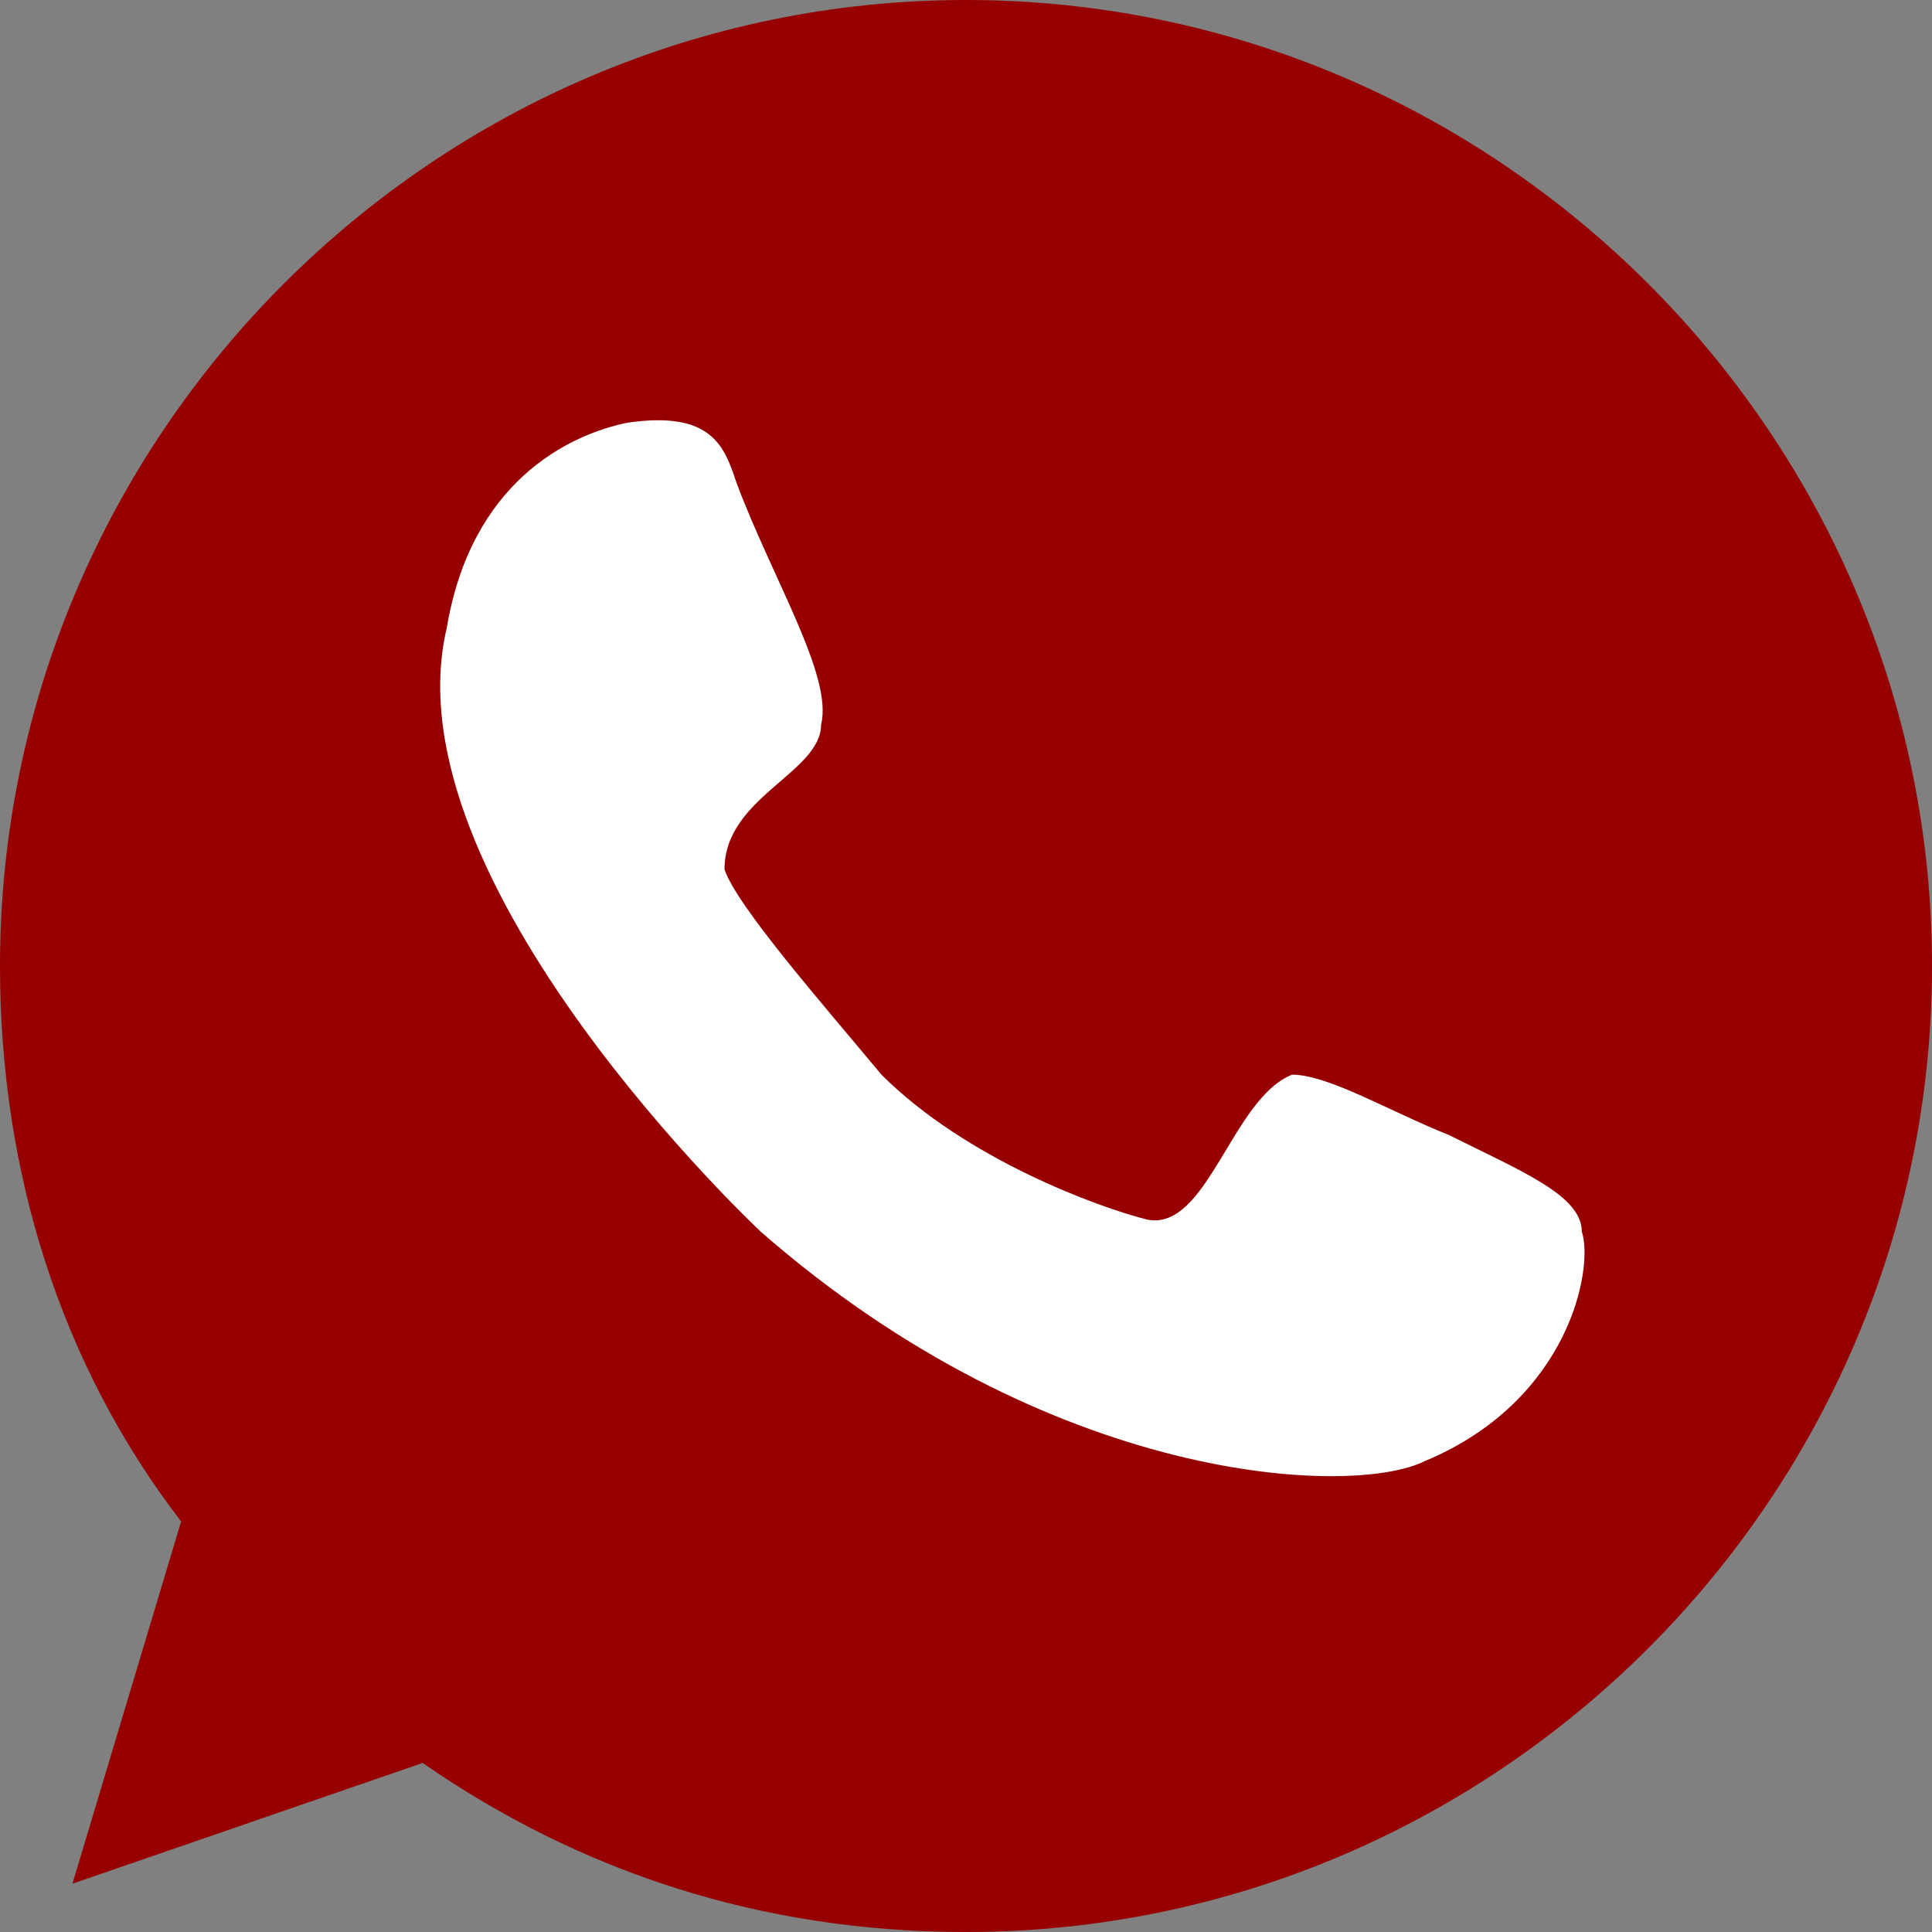 <?xml version="1.0" encoding="utf-8"?>
<!-- Generator: Adobe Illustrator 23.0.3, SVG Export Plug-In . SVG Version: 6.00 Build 0)  -->
<svg version="1.1" id="Слой_1" xmlns="http://www.w3.org/2000/svg" xmlns:xlink="http://www.w3.org/1999/xlink" x="0px" y="0px"
	 viewBox="0 0 16 16" style="enable-background:new 0 0 16 16;" xml:space="preserve">
<rect x="0" y="0" width="16" height="16" fill="#808080" stroke="none"/>
<style type="text/css">
	.st0{fill:#960000;}
	.st1{fill:#FFFFFF;}
</style>
<path class="st0" d="M8,0C3.6,0,0,3.6,0,8c0,1.7,0.5,3.3,1.5,4.6l-0.9,3l2.9-1C4.8,15.5,6.3,16,8,16c4.4,0,8-3.6,8-8S12.4,0,8,0z"/>
<path class="st1" d="M11.8,12.1c-0.6,0.3-3.1,0.2-5.5-1.9c0,0-3.1-2.9-2.6-5c0.2-1.2,1-1.6,1.5-1.7C5.9,3.4,6,3.7,6.1,4
	c0.3,0.8,0.8,1.6,0.7,2C6.8,6.4,6,6.6,6,7.2c0.1,0.3,0.8,1.1,1.3,1.7C8,9.6,9.1,10,9.5,10.1c0.5,0.1,0.7-1,1.2-1.2
	c0.3,0,0.8,0.3,1.3,0.5c0.6,0.3,1.1,0.5,1.1,0.8C13.2,10.5,13,11.6,11.8,12.1z"/>
</svg>
